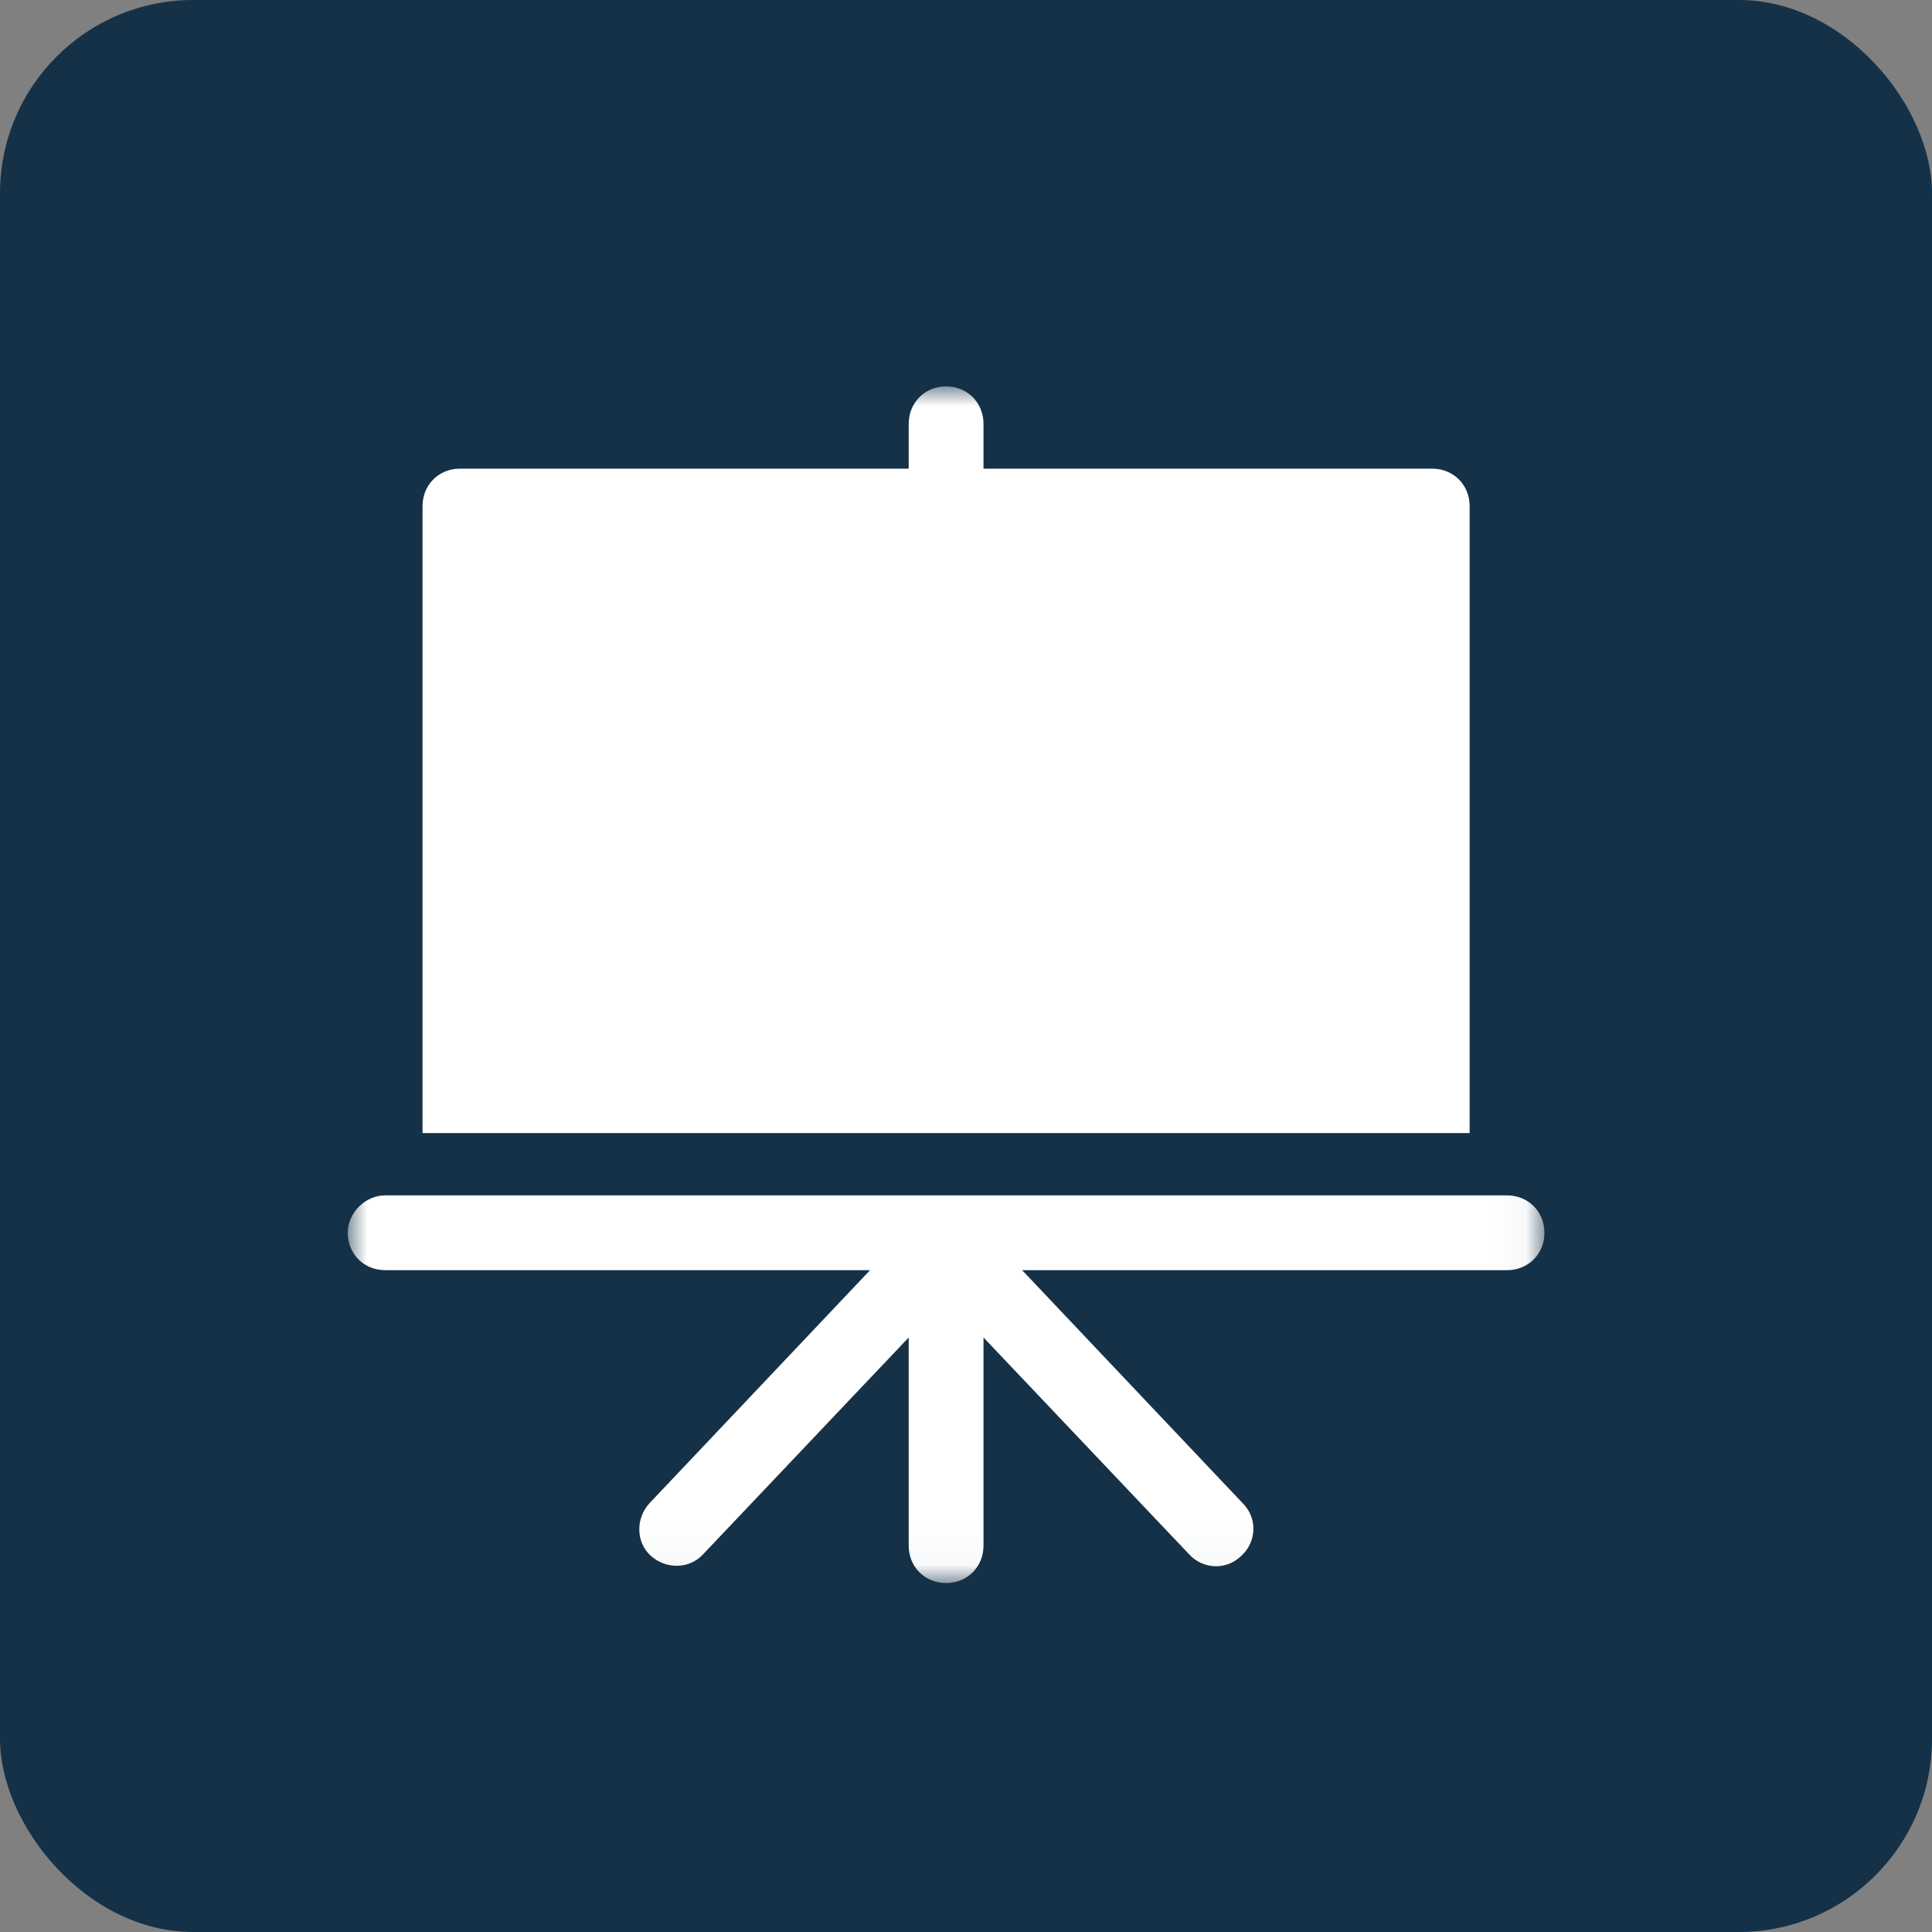 <svg width="50" height="50" viewBox="0 0 50 50" fill="none" xmlns="http://www.w3.org/2000/svg">
    <rect x="0" y="0" width="50" height="50" fill="#808080" stroke="none"/>
    <rect width="50" height="50" rx="5" fill="#153147" />
    <g clip-path="url(#clip0_290_498)">
        <mask id="mask0_290_498" style="mask-type:luminance" maskUnits="userSpaceOnUse" x="9" y="10" width="31"
            height="31">
            <path d="M39.97 10H9V40.97H39.97V10Z" fill="white" />
        </mask>
        <g mask="url(#mask0_290_498)">
            <path
                d="M37.066 12.129H25.453V10.968C25.453 10.419 25.033 10 24.485 10C23.936 10 23.517 10.419 23.517 10.968V12.129H11.903C11.355 12.129 10.935 12.549 10.935 13.097V29.324H38.034V13.097C38.034 12.549 37.615 12.129 37.066 12.129Z"
                fill="white" />
            <path
                d="M39.002 30.936H9.968C9.452 30.936 9 31.388 9 31.904C9 32.453 9.419 32.872 9.968 32.872H22.517L16.807 38.905C16.452 39.292 16.452 39.905 16.839 40.26C17.226 40.615 17.839 40.615 18.194 40.227L23.517 34.614V40.002C23.517 40.55 23.936 40.969 24.485 40.969C25.033 40.969 25.453 40.55 25.453 40.002V34.614L30.776 40.227C31.131 40.615 31.743 40.647 32.13 40.26C32.518 39.905 32.55 39.292 32.163 38.905L26.453 32.872H39.002C39.55 32.872 39.97 32.453 39.97 31.904C39.97 31.356 39.55 30.936 39.002 30.936Z"
                fill="white" />
        </g>
    </g>
    <defs>
        <clipPath id="clip0_290_498">
            <rect width="31" height="31" fill="white" transform="translate(9 10)" />
        </clipPath>
    </defs>
</svg>